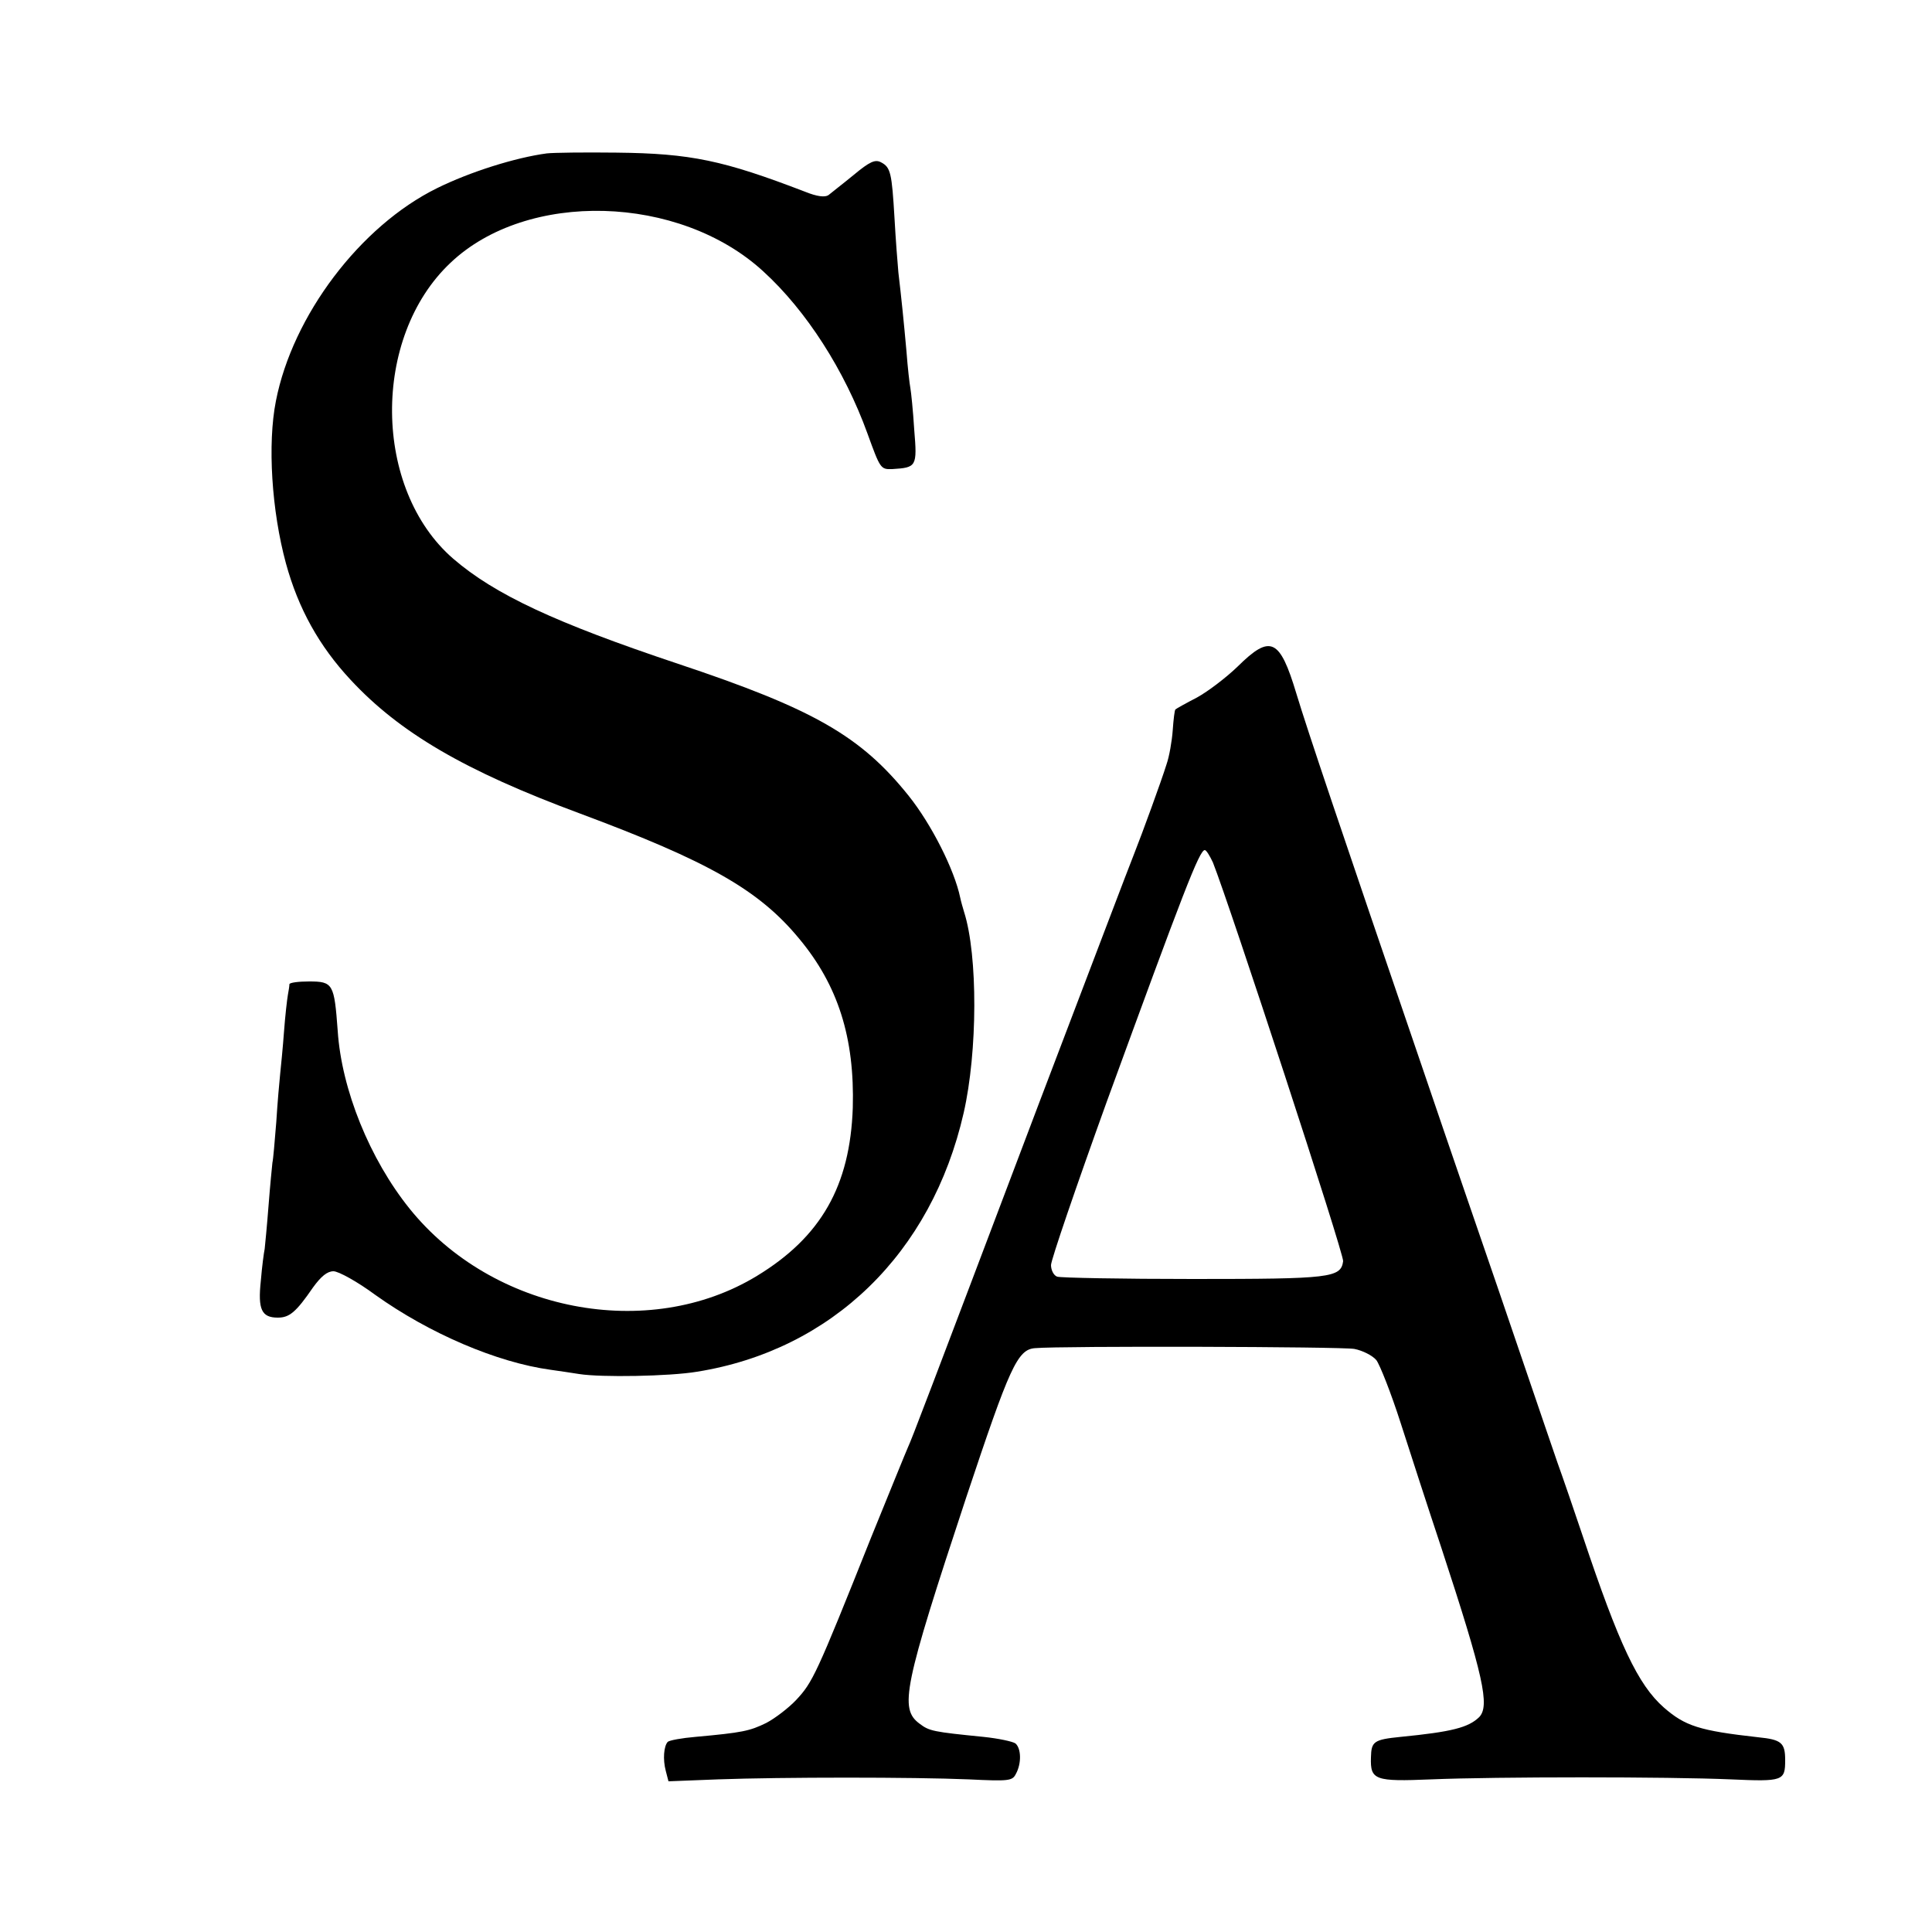 <?xml version="1.0" standalone="no"?>
<!DOCTYPE svg PUBLIC "-//W3C//DTD SVG 20010904//EN"
 "http://www.w3.org/TR/2001/REC-SVG-20010904/DTD/svg10.dtd">
<svg version="1.0" xmlns="http://www.w3.org/2000/svg"
 width="500pt" height="500pt" viewBox="0 0 500 500"
 preserveAspectRatio="xMidYMid meet">
<g transform="translate(0,500) scale(0.1,-0.1)"
fill="#000000" stroke="none">
<path d="M1415 4603 c-82 -11 -199 -48 -284 -90 -199 -98 -374 -330 -417 -551
-22 -111 -11 -284 26 -420 32 -117 86 -214 167 -301 127 -137 296 -236 593
-346 333 -124 464 -198 568 -324 101 -121 144 -257 139 -438 -7 -202 -82 -334
-248 -435 -281 -171 -684 -93 -899 174 -103 128 -176 308 -186 460 -9 122 -12
128 -74 128 -28 0 -50 -3 -51 -7 0 -5 -2 -17 -4 -28 -2 -11 -7 -54 -10 -95 -3
-41 -8 -91 -10 -110 -2 -19 -7 -75 -10 -124 -4 -50 -8 -97 -10 -105 -1 -9 -6
-59 -10 -111 -4 -52 -9 -103 -10 -112 -2 -9 -7 -46 -10 -83 -8 -74 2 -95 44
-95 30 0 47 14 91 78 21 29 37 42 53 42 13 0 62 -27 108 -61 140 -100 315
-175 454 -194 22 -3 55 -8 74 -11 57 -9 233 -6 305 6 349 56 607 306 690 670
36 158 37 407 1 520 -3 10 -8 27 -10 37 -15 72 -74 189 -133 263 -124 155
-246 225 -597 342 -317 106 -474 179 -582 272 -208 180 -212 573 -7 766 198
188 592 177 809 -22 112 -102 211 -257 270 -420 33 -91 34 -93 64 -92 63 4 65
6 57 102 -3 49 -8 97 -10 108 -2 10 -7 53 -10 94 -7 78 -13 137 -21 205 -2 22
-7 85 -10 140 -7 118 -10 132 -35 145 -15 8 -29 2 -71 -33 -28 -23 -58 -46
-65 -52 -9 -6 -29 -4 -61 9 -211 81 -295 99 -488 101 -82 1 -163 0 -180 -2z"/>
<path d="M3203 3275 c-29 -28 -76 -64 -105 -80 -29 -15 -54 -29 -56 -31 -2 -1
-5 -25 -7 -54 -2 -28 -9 -68 -16 -88 -13 -42 -63 -179 -84 -232 -8 -19 -118
-309 -246 -645 -296 -782 -328 -866 -339 -890 -5 -11 -48 -117 -96 -235 -142
-356 -151 -374 -194 -420 -19 -20 -54 -47 -77 -59 -43 -21 -62 -25 -183 -36
-36 -3 -68 -9 -72 -13 -10 -11 -13 -45 -5 -75 l7 -27 128 5 c165 6 507 6 649
0 104 -5 113 -4 122 14 15 27 14 66 -1 79 -7 5 -44 13 -83 17 -130 13 -140 15
-165 34 -53 39 -42 94 121 587 112 336 132 382 178 385 64 6 794 4 826 -2 21
-4 47 -17 57 -29 9 -12 38 -85 63 -163 25 -78 72 -223 105 -322 110 -335 126
-410 98 -439 -28 -27 -71 -38 -203 -51 -70 -7 -76 -12 -77 -53 -2 -59 10 -63
156 -57 167 7 614 7 775 0 136 -6 141 -4 141 50 0 45 -10 53 -70 59 -152 17
-189 29 -244 77 -67 59 -116 163 -210 444 -26 77 -50 147 -53 155 -6 15 -51
148 -166 485 -36 105 -125 363 -197 575 -211 617 -296 869 -325 965 -43 143
-67 154 -152 70z m-64 -507 c44 -111 340 -1015 337 -1032 -6 -43 -32 -46 -388
-46 -185 0 -343 3 -352 6 -9 3 -16 17 -16 30 0 13 65 203 144 422 199 545 240
652 254 652 4 0 13 -15 21 -32z"/>
</g>
</svg>
